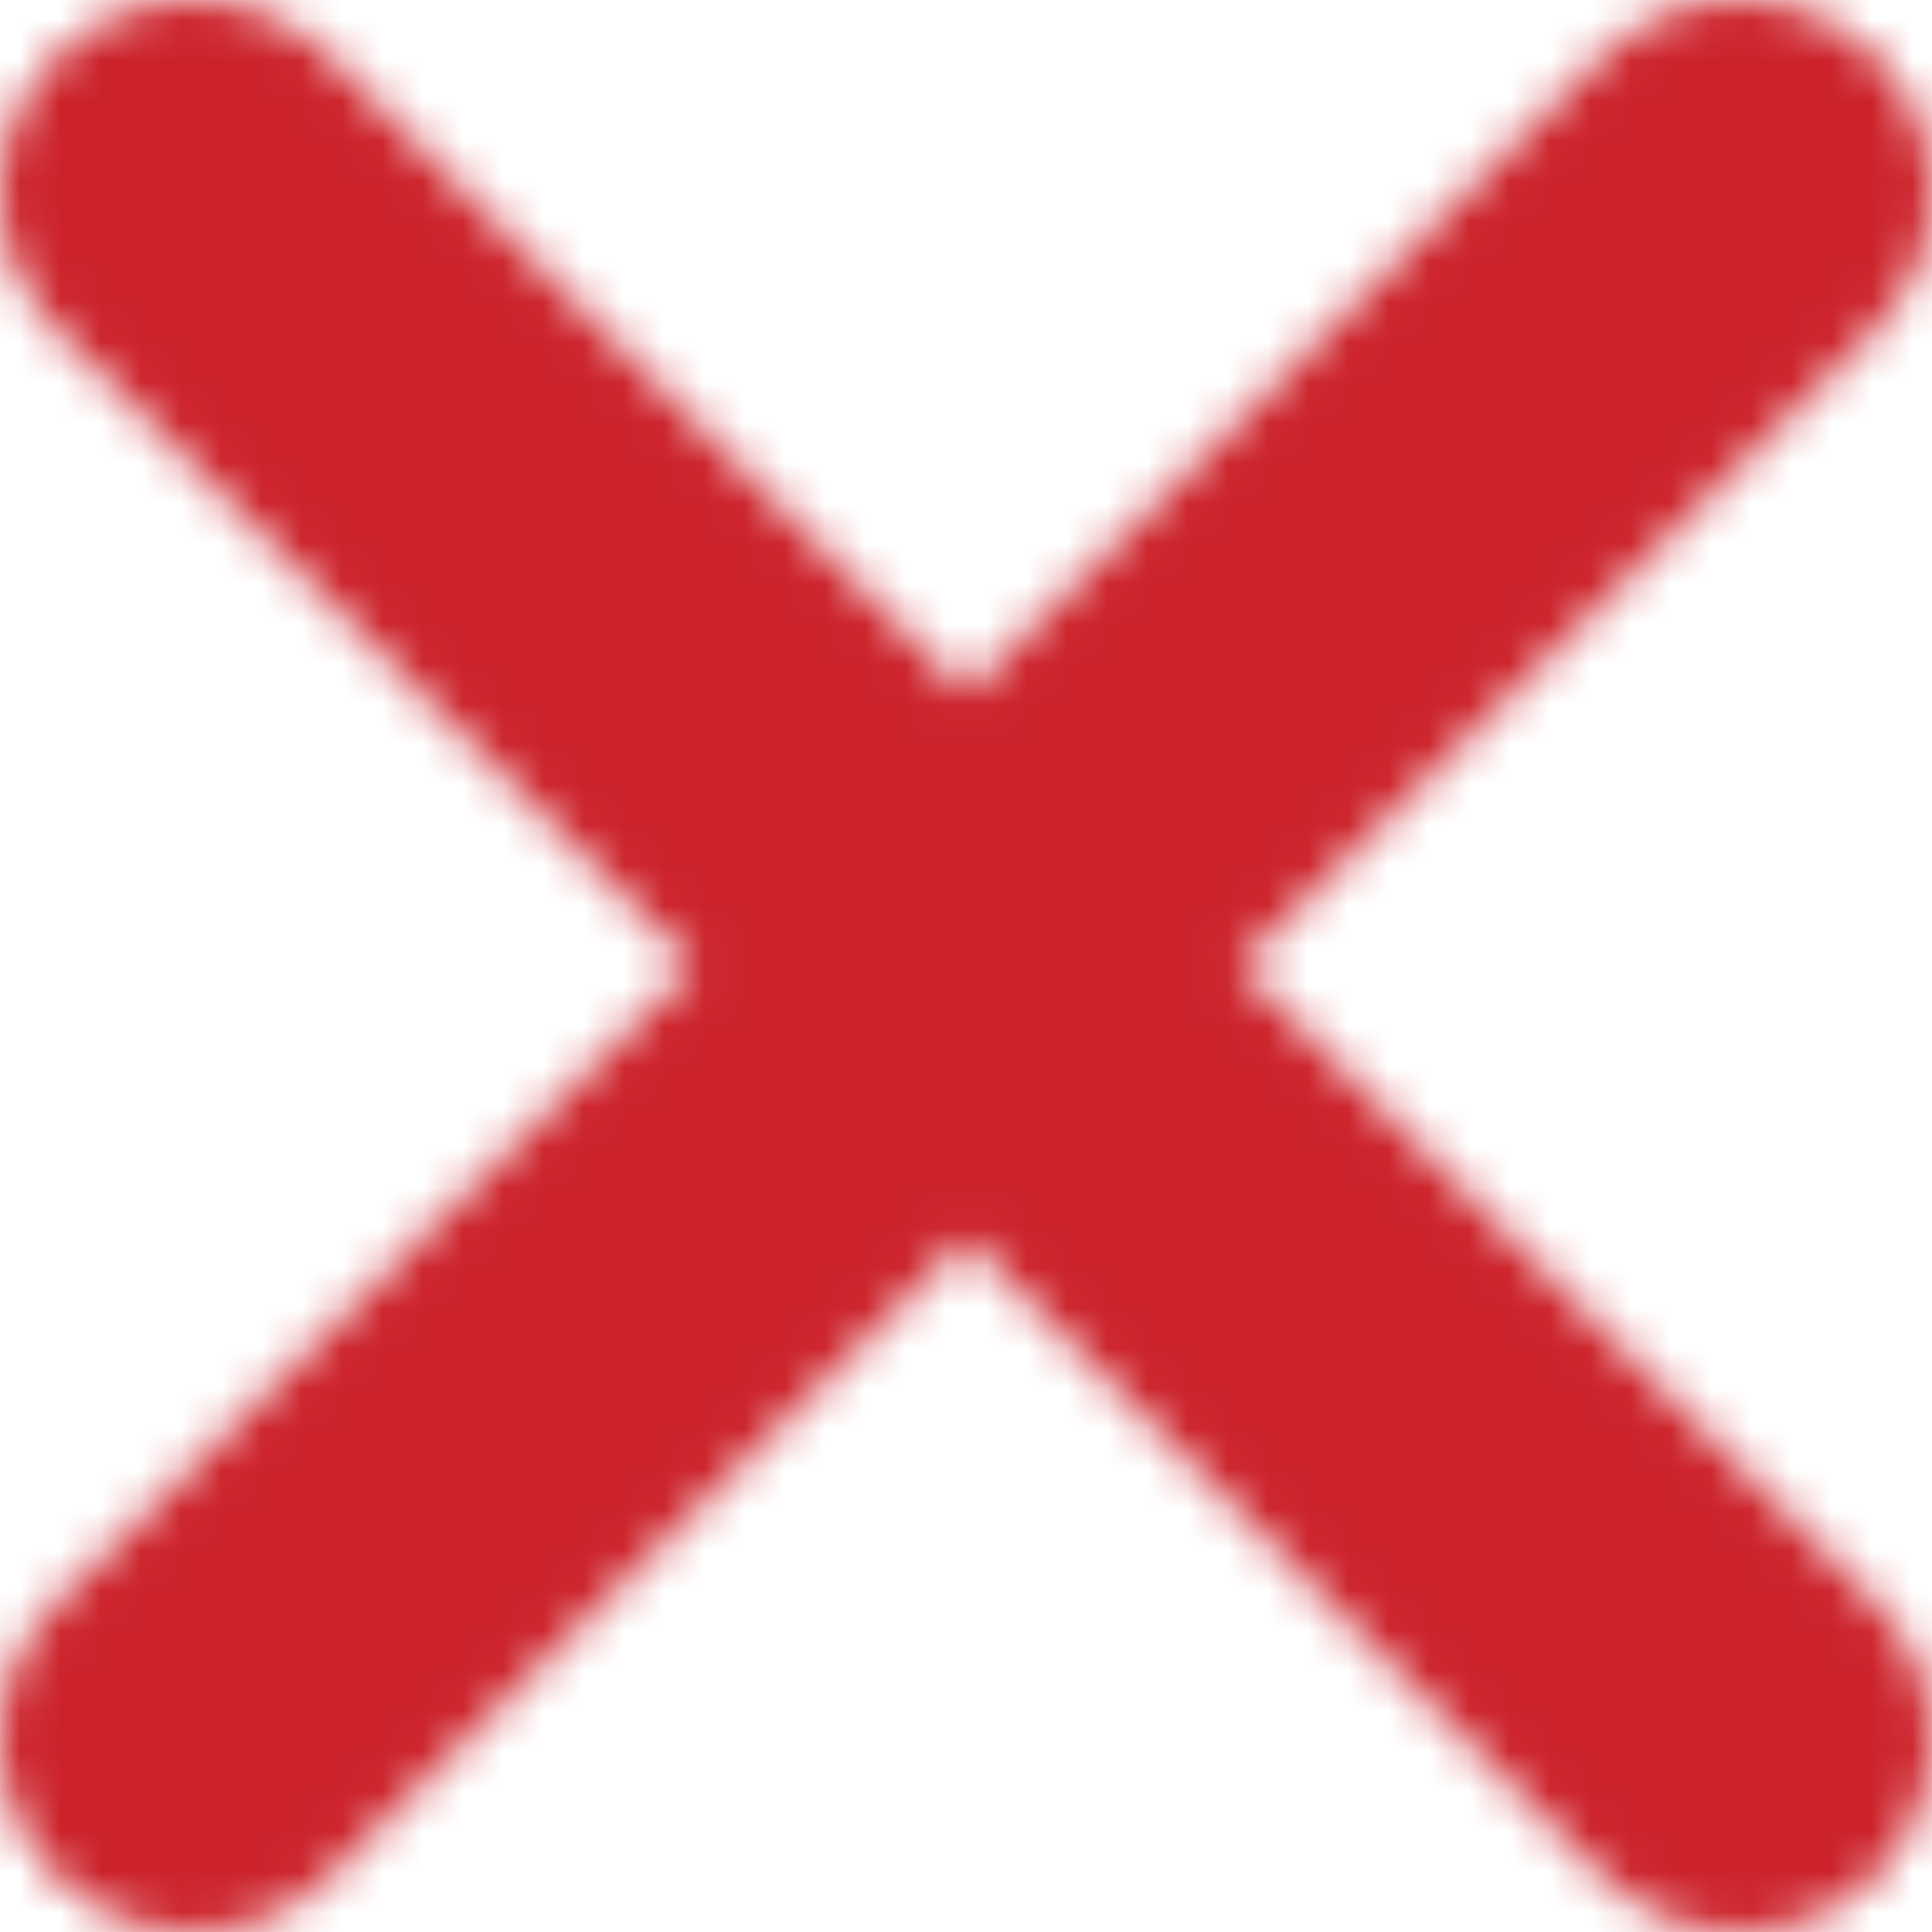 <?xml version="1.0" encoding="UTF-8"?>
<svg width="48px" height="48px" viewBox="0 0 48 48" version="1.1" xmlns="http://www.w3.org/2000/svg" xmlns:xlink="http://www.w3.org/1999/xlink">
    <!-- Generator: Sketch 55.2 (78181) - https://sketchapp.com -->
    <title>Icon / Fit-false</title>
    <desc>Created with Sketch.</desc>
    <defs>
        <path d="M24.001,17.206 L8.194,1.405 C6.321,-0.468 3.279,-0.468 1.406,1.405 C-0.467,3.276 -0.467,6.301 1.398,8.189 L17.213,23.997 L1.406,39.812 C-0.467,41.683 -0.467,44.708 1.398,46.596 C2.316,47.514 3.535,48.001 4.8,48.001 C6.065,48.001 7.284,47.514 8.194,46.603 L24.001,30.789 L39.807,46.603 C40.717,47.514 41.936,48.001 43.201,48.001 C44.466,48.001 45.685,47.514 46.595,46.603 C48.468,44.708 48.468,41.683 46.594,39.811 L30.788,23.997 L46.595,8.197 C48.468,6.301 48.468,3.276 46.594,1.404 C44.722,-0.468 41.68,-0.468 39.807,1.405 L24.001,17.206 Z" id="path-1"></path>
    </defs>
    <g id="Styleguide" stroke="none" stroke-width="1" fill="none" fill-rule="evenodd">
        <g id="99.020__Icons" transform="translate(-836, -1178)">
            <g id="Interface-Icons" transform="translate(70, 542)">
                <g id="Row" transform="translate(26, 636)">
                    <g id="Icon" transform="translate(736, 0)">
                        <g id="Icon-/-fit-not-compatible" transform="translate(4, 0)">
                            <g>
                                <mask id="mask-2" fill="white">
                                    <use xlink:href="#path-1"></use>
                                </mask>
                                <g id="Path" fill-rule="nonzero"></g>
                                <g id="Mixin-/-Color-/-Fill-/-Message-Error" mask="url(#mask-2)" fill="#CC232B">
                                    <rect x="0" y="0" width="48" height="48"></rect>
                                </g>
                            </g>
                        </g>
                    </g>
                </g>
            </g>
        </g>
    </g>
</svg>